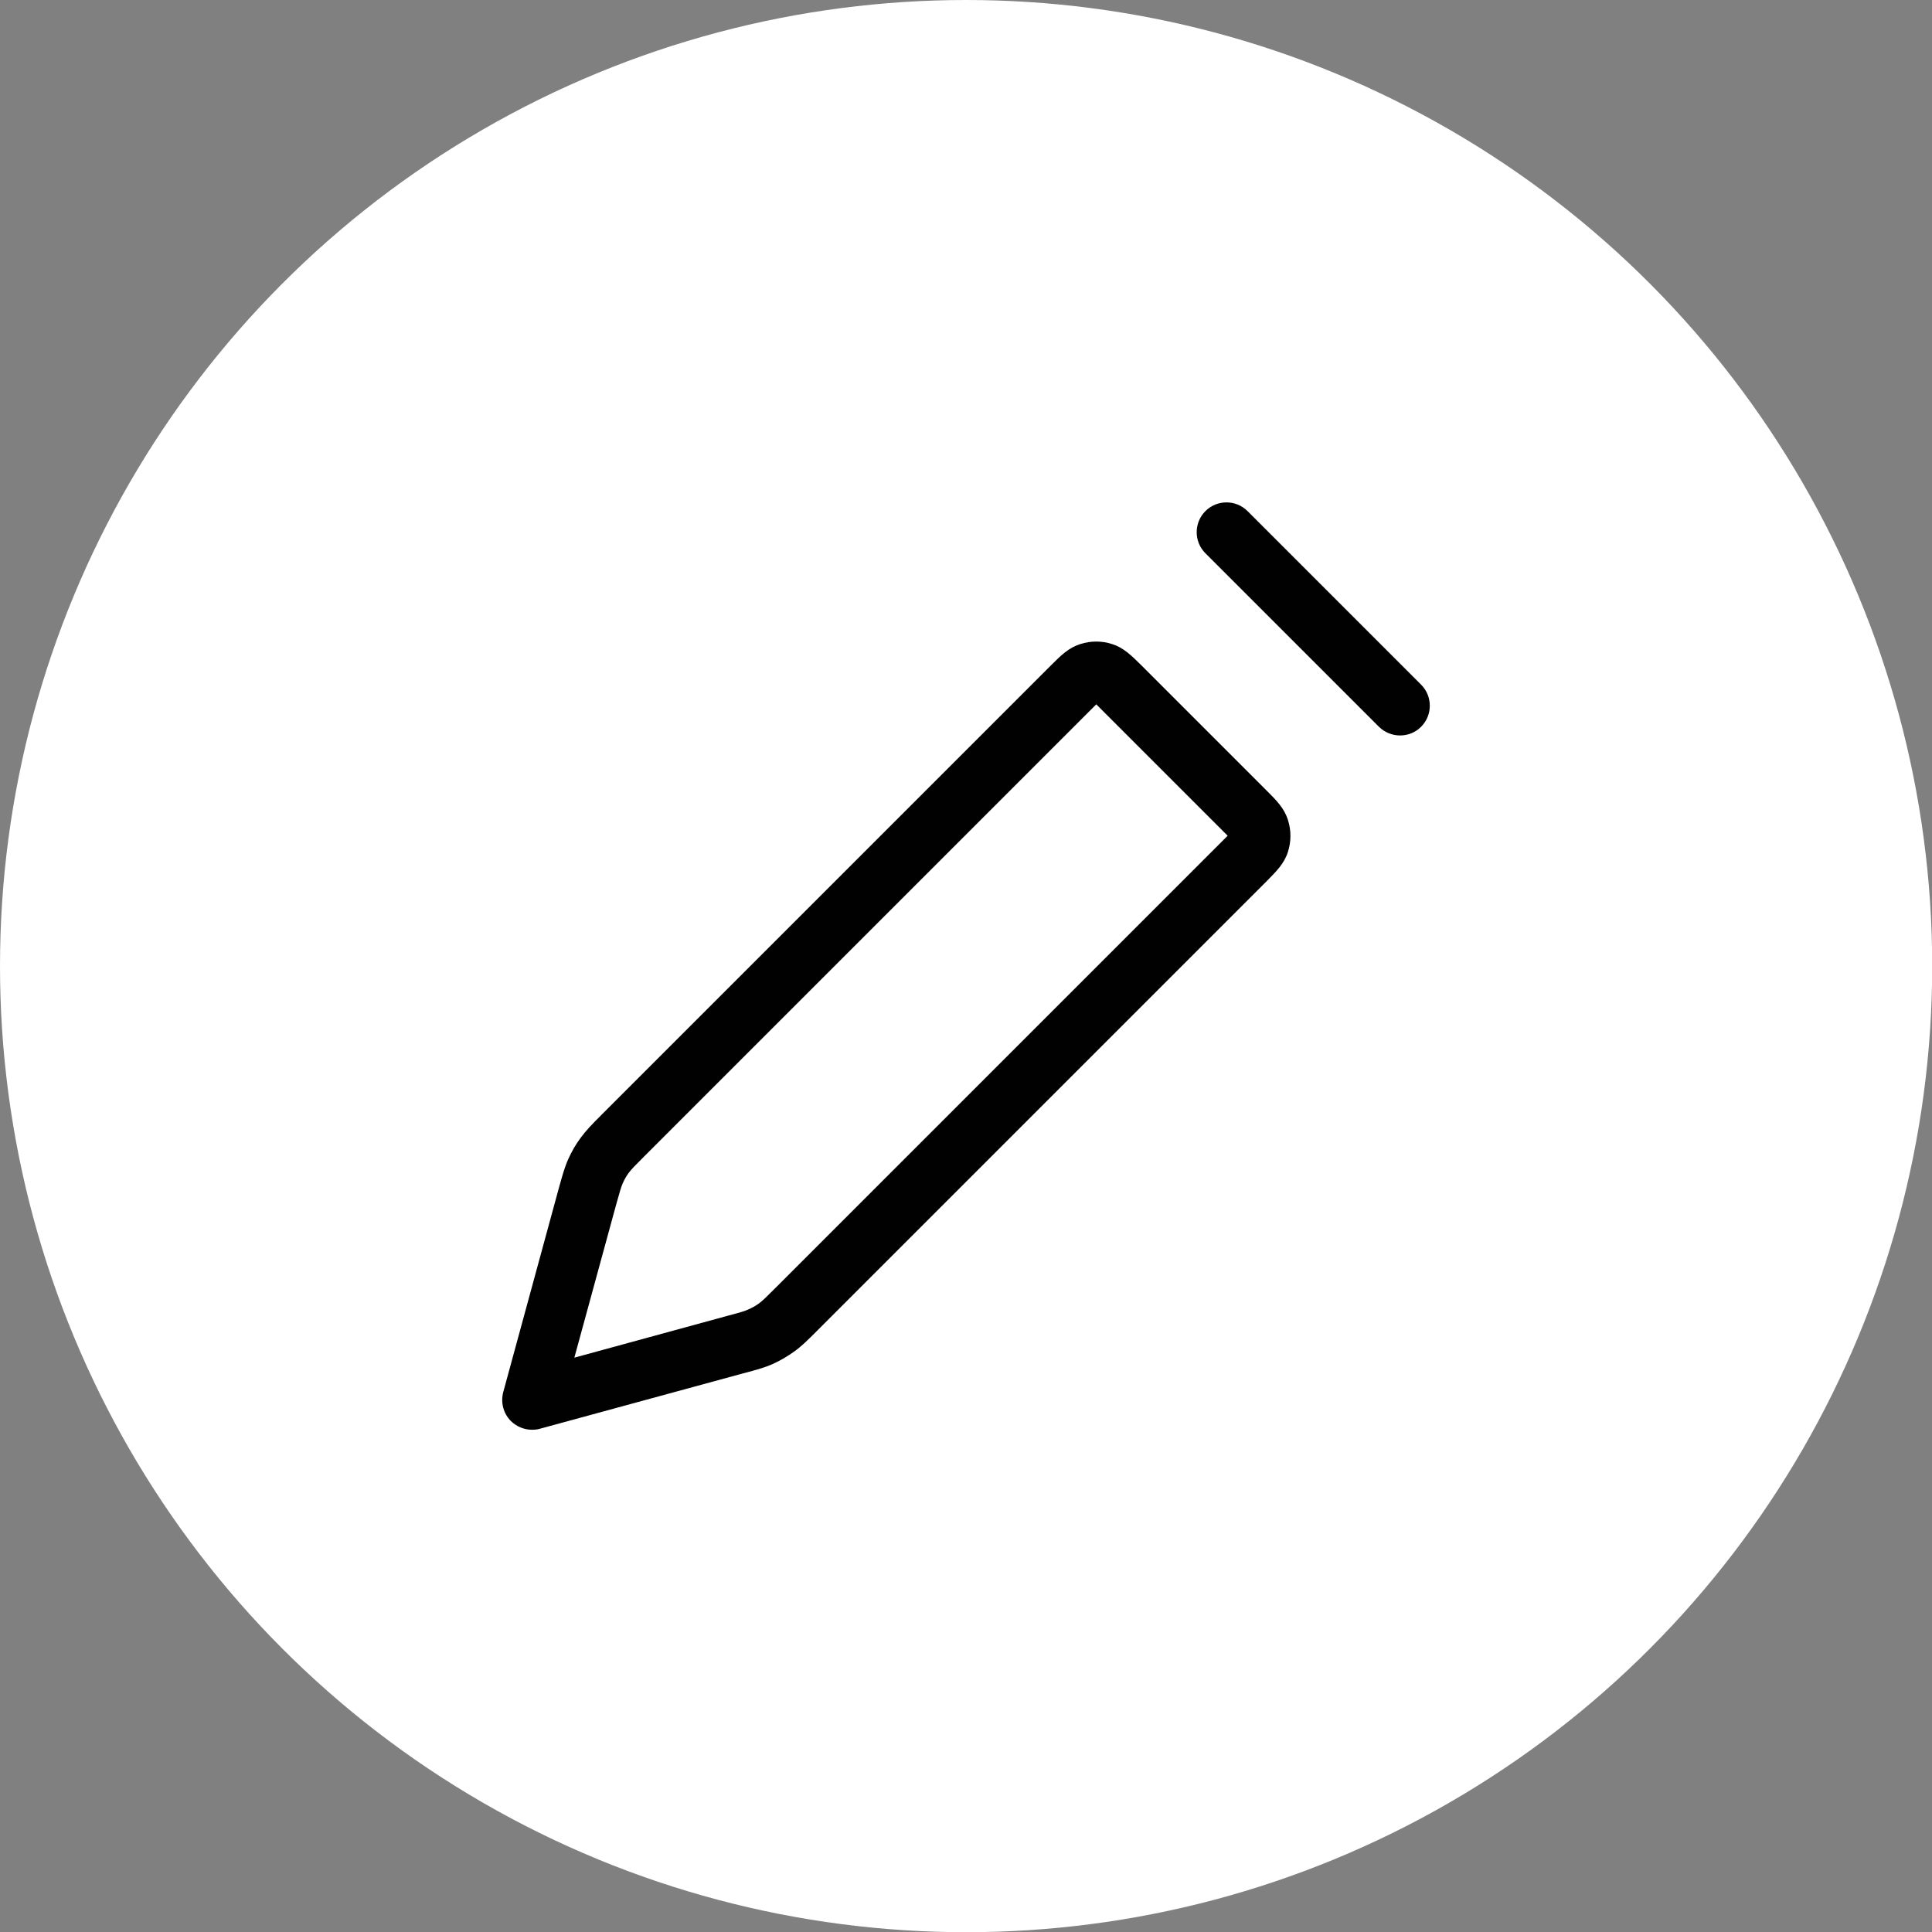 <?xml version="1.0" encoding="UTF-8"?><svg id="Vrstva_1" xmlns="http://www.w3.org/2000/svg" viewBox="0 0 98.09 98.09"><rect x="0" y="0" width="98.09" height="98.09" fill="#808080" stroke="none"/><circle cx="49.05" cy="49.05" r="49.05" style="fill:#fff;"/><path d="M27.01,72.59c-.4,0-.78-.16-1.07-.44-.38-.38-.53-.94-.39-1.47l2.81-10.31c.2-.72.31-1.12.5-1.54.17-.37.37-.73.62-1.06.27-.37.56-.67,1.09-1.2l22.77-22.77c.53-.53.91-.91,1.51-1.1.53-.17,1.09-.17,1.61,0,.6.19.98.58,1.51,1.1l6.32,6.32c.53.53.91.91,1.1,1.51.17.53.17,1.09,0,1.62-.19.6-.58.98-1.1,1.51l-22.77,22.77c-.53.53-.82.82-1.2,1.09-.33.24-.69.45-1.06.62-.42.19-.82.3-1.54.49l-10.31,2.81c-.13.04-.27.05-.4.05ZM55.66,35.76c-.06.06-.12.12-.18.18l-22.77,22.77c-.47.47-.66.66-.79.84-.12.16-.22.34-.3.52-.09.2-.16.46-.34,1.1l-2.12,7.76,7.76-2.12c.6-.16.9-.24,1.1-.34.18-.08.36-.18.52-.3.18-.13.37-.32.84-.79l22.77-22.77c.06-.06.12-.12.18-.18-.06-.06-.12-.12-.18-.18l-6.32-6.32c-.06-.06-.12-.12-.18-.18ZM62.59,42.15s0,0,0,0c0,0,0,0,0,0ZM55.37,35.5s0,0,0,0c0,0,0,0,0,0ZM71.08,37.34c-.39,0-.77-.15-1.07-.44l-8.81-8.81c-.59-.59-.59-1.55,0-2.14.59-.59,1.55-.59,2.14,0l8.81,8.81c.59.59.59,1.55,0,2.14-.3.3-.68.44-1.07.44Z" style="fill:#010101;"/></svg>